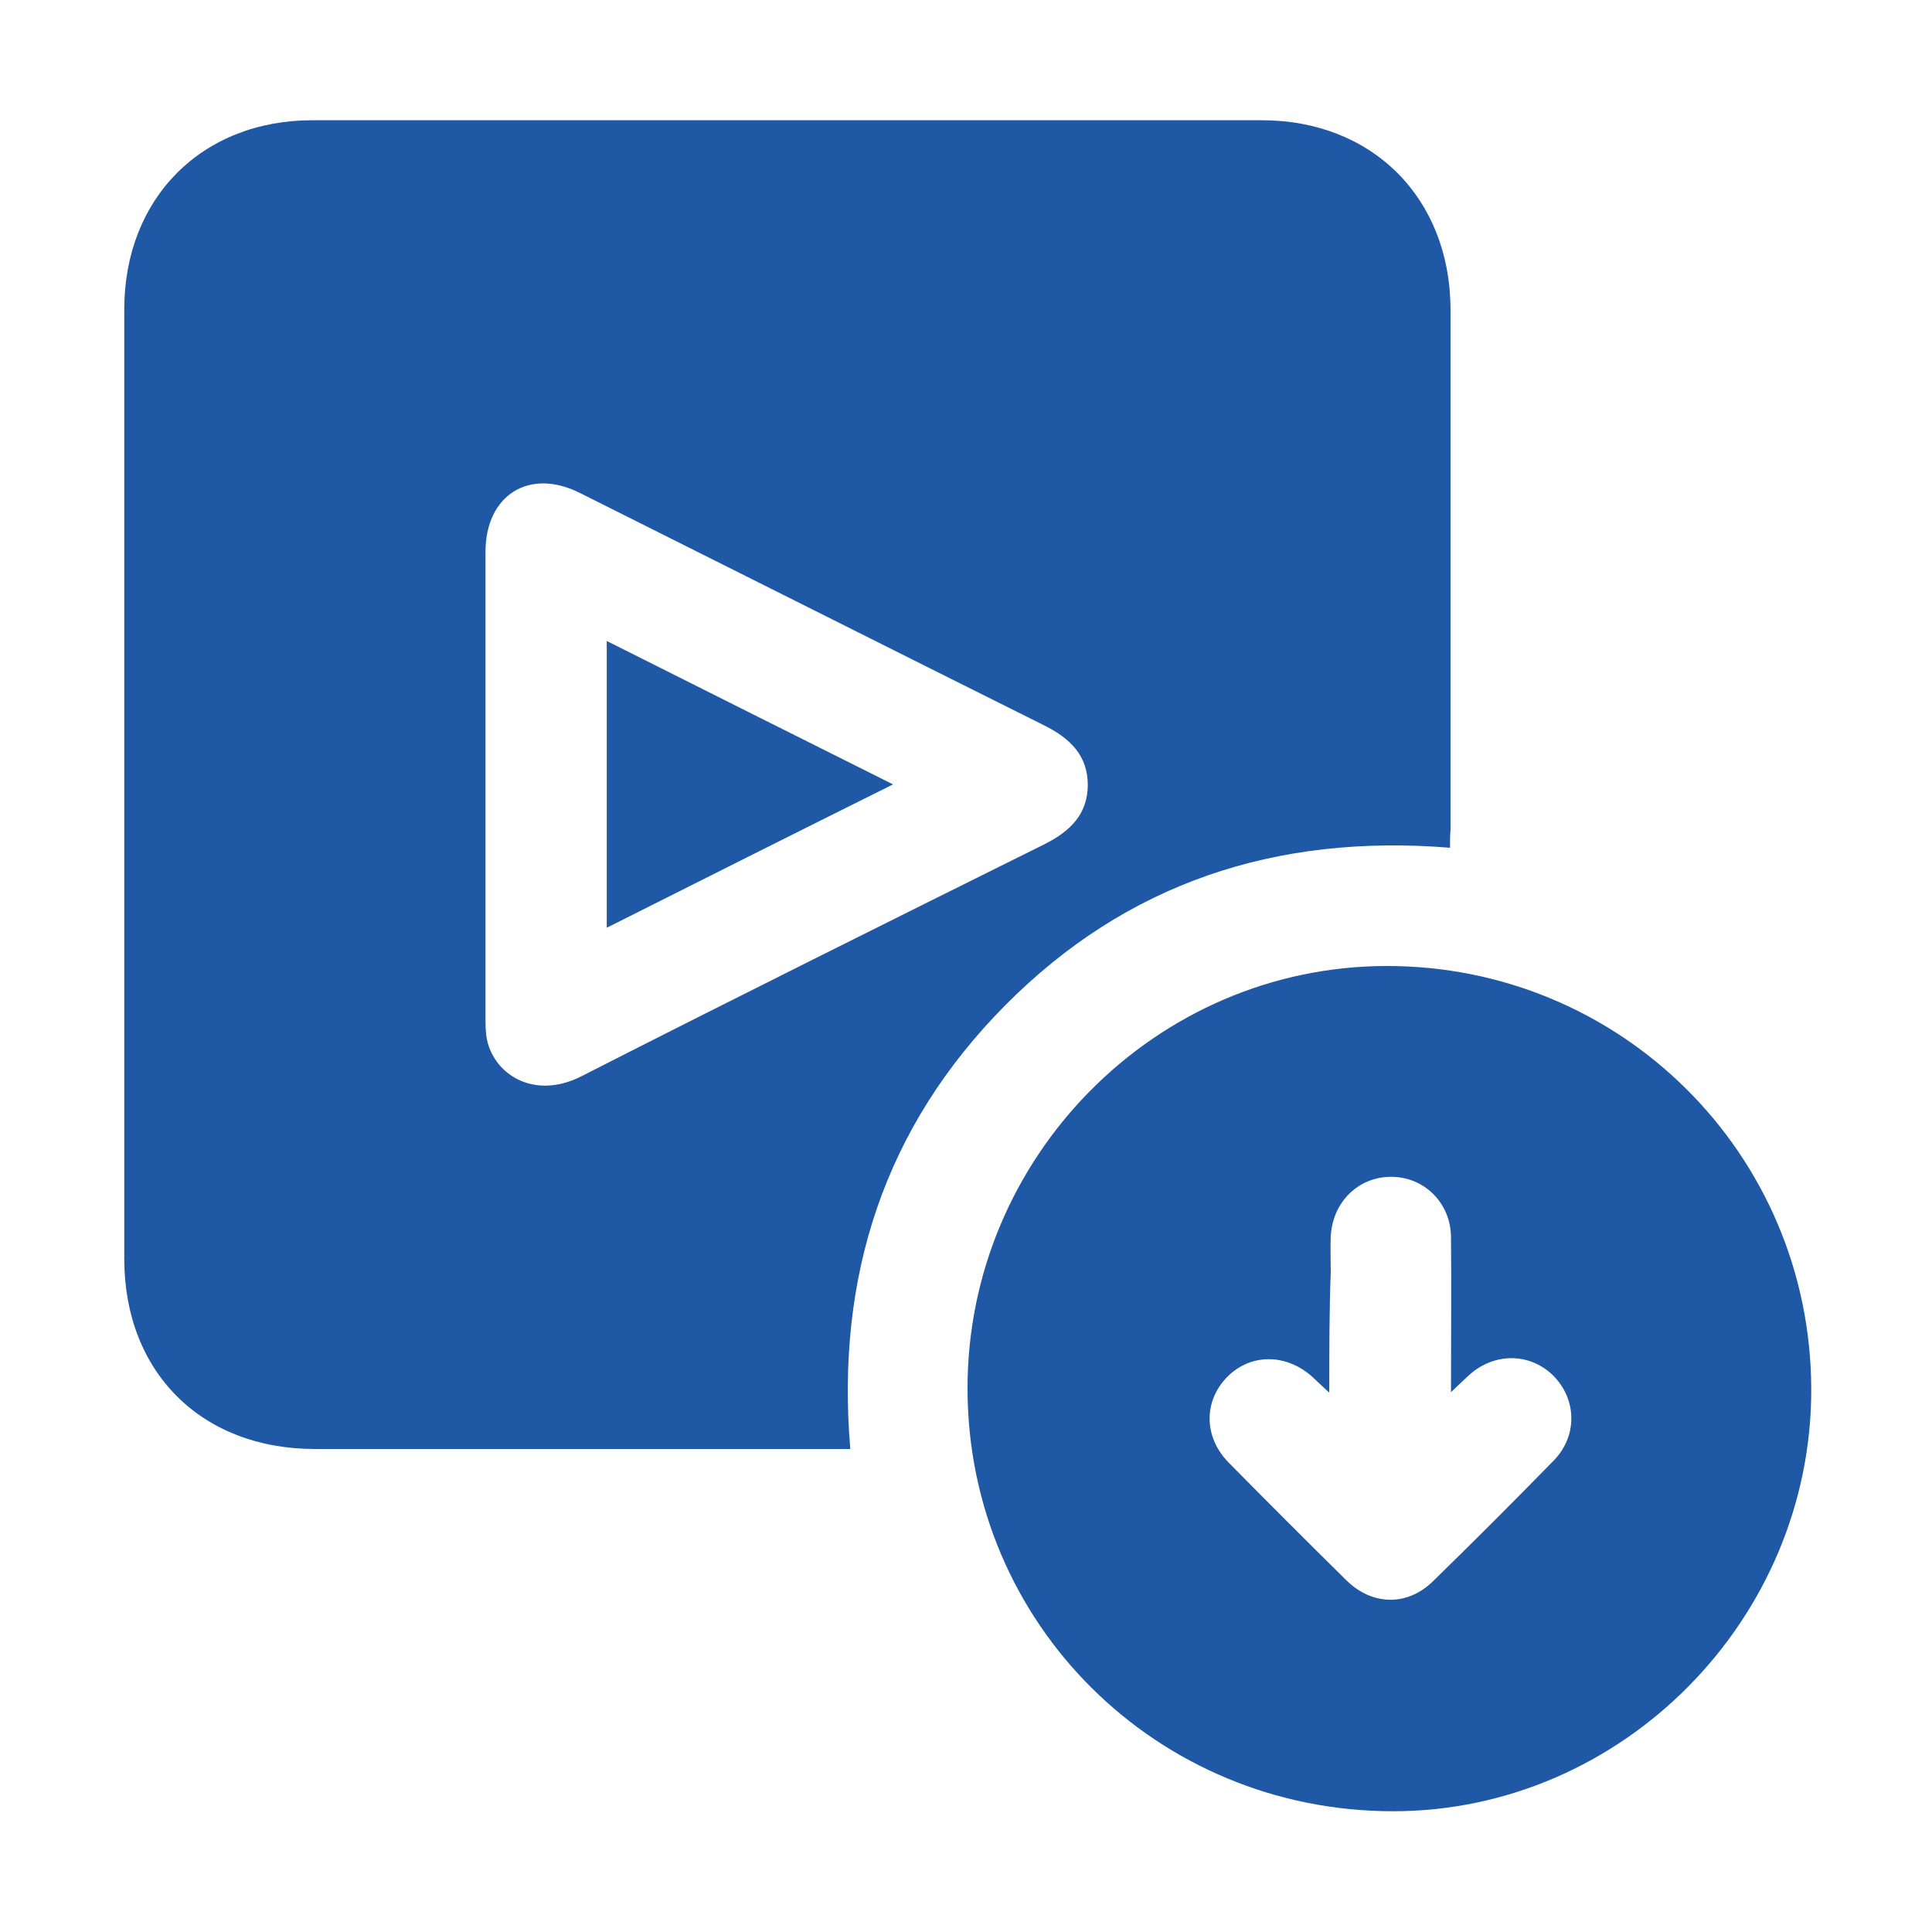 <svg width="34" height="34" viewBox="0 0 34 34" fill="none" xmlns="http://www.w3.org/2000/svg">
<path d="M25.518 14.919C22.454 14.671 19.825 15.539 17.691 17.691C15.566 19.833 14.707 22.463 14.964 25.5C14.831 25.5 14.716 25.5 14.592 25.5C11.572 25.5 8.562 25.5 5.543 25.5C3.542 25.5 2.187 24.145 2.187 22.153C2.187 16.584 2.187 11.014 2.187 5.445C2.187 3.488 3.551 2.116 5.498 2.116C11.068 2.116 16.637 2.116 22.206 2.116C24.154 2.116 25.518 3.488 25.527 5.436C25.527 8.491 25.527 11.546 25.527 14.601C25.518 14.698 25.518 14.804 25.518 14.919ZM8.544 13.821C8.544 15.185 8.544 16.54 8.544 17.903C8.544 18.036 8.544 18.169 8.571 18.302C8.704 18.912 9.403 19.364 10.235 18.939C12.945 17.558 15.672 16.203 18.399 14.848C18.833 14.627 19.143 14.326 19.143 13.812C19.143 13.299 18.833 12.998 18.399 12.777C15.663 11.413 12.936 10.041 10.209 8.677C9.315 8.225 8.544 8.712 8.544 9.713C8.544 11.085 8.544 12.449 8.544 13.821Z" fill="#1F58A4"/>
<path d="M17.027 24.446C17.018 20.365 20.338 17.009 24.393 17C28.528 16.991 31.866 20.311 31.875 24.446C31.884 28.502 28.546 31.875 24.517 31.875C20.365 31.875 17.035 28.581 17.027 24.446ZM23.393 24.508C23.26 24.384 23.18 24.314 23.109 24.243C22.649 23.818 22.012 23.809 21.595 24.234C21.179 24.659 21.179 25.296 21.631 25.748C22.313 26.439 23.003 27.129 23.694 27.811C24.145 28.254 24.756 28.271 25.208 27.837C25.925 27.138 26.642 26.421 27.342 25.704C27.767 25.27 27.749 24.623 27.333 24.207C26.917 23.8 26.288 23.8 25.845 24.207C25.757 24.287 25.668 24.375 25.535 24.5C25.535 23.534 25.544 22.649 25.535 21.764C25.527 21.162 25.057 20.71 24.482 20.71C23.898 20.71 23.446 21.162 23.419 21.764C23.41 21.976 23.419 22.189 23.419 22.392C23.393 23.083 23.393 23.765 23.393 24.508Z" fill="#1F58A4"/>
<path d="M15.716 13.804C13.99 14.662 12.352 15.486 10.678 16.327C10.678 14.636 10.678 12.98 10.678 11.28C12.352 12.121 13.998 12.945 15.716 13.804Z" fill="#1F58A4"/>
</svg>
